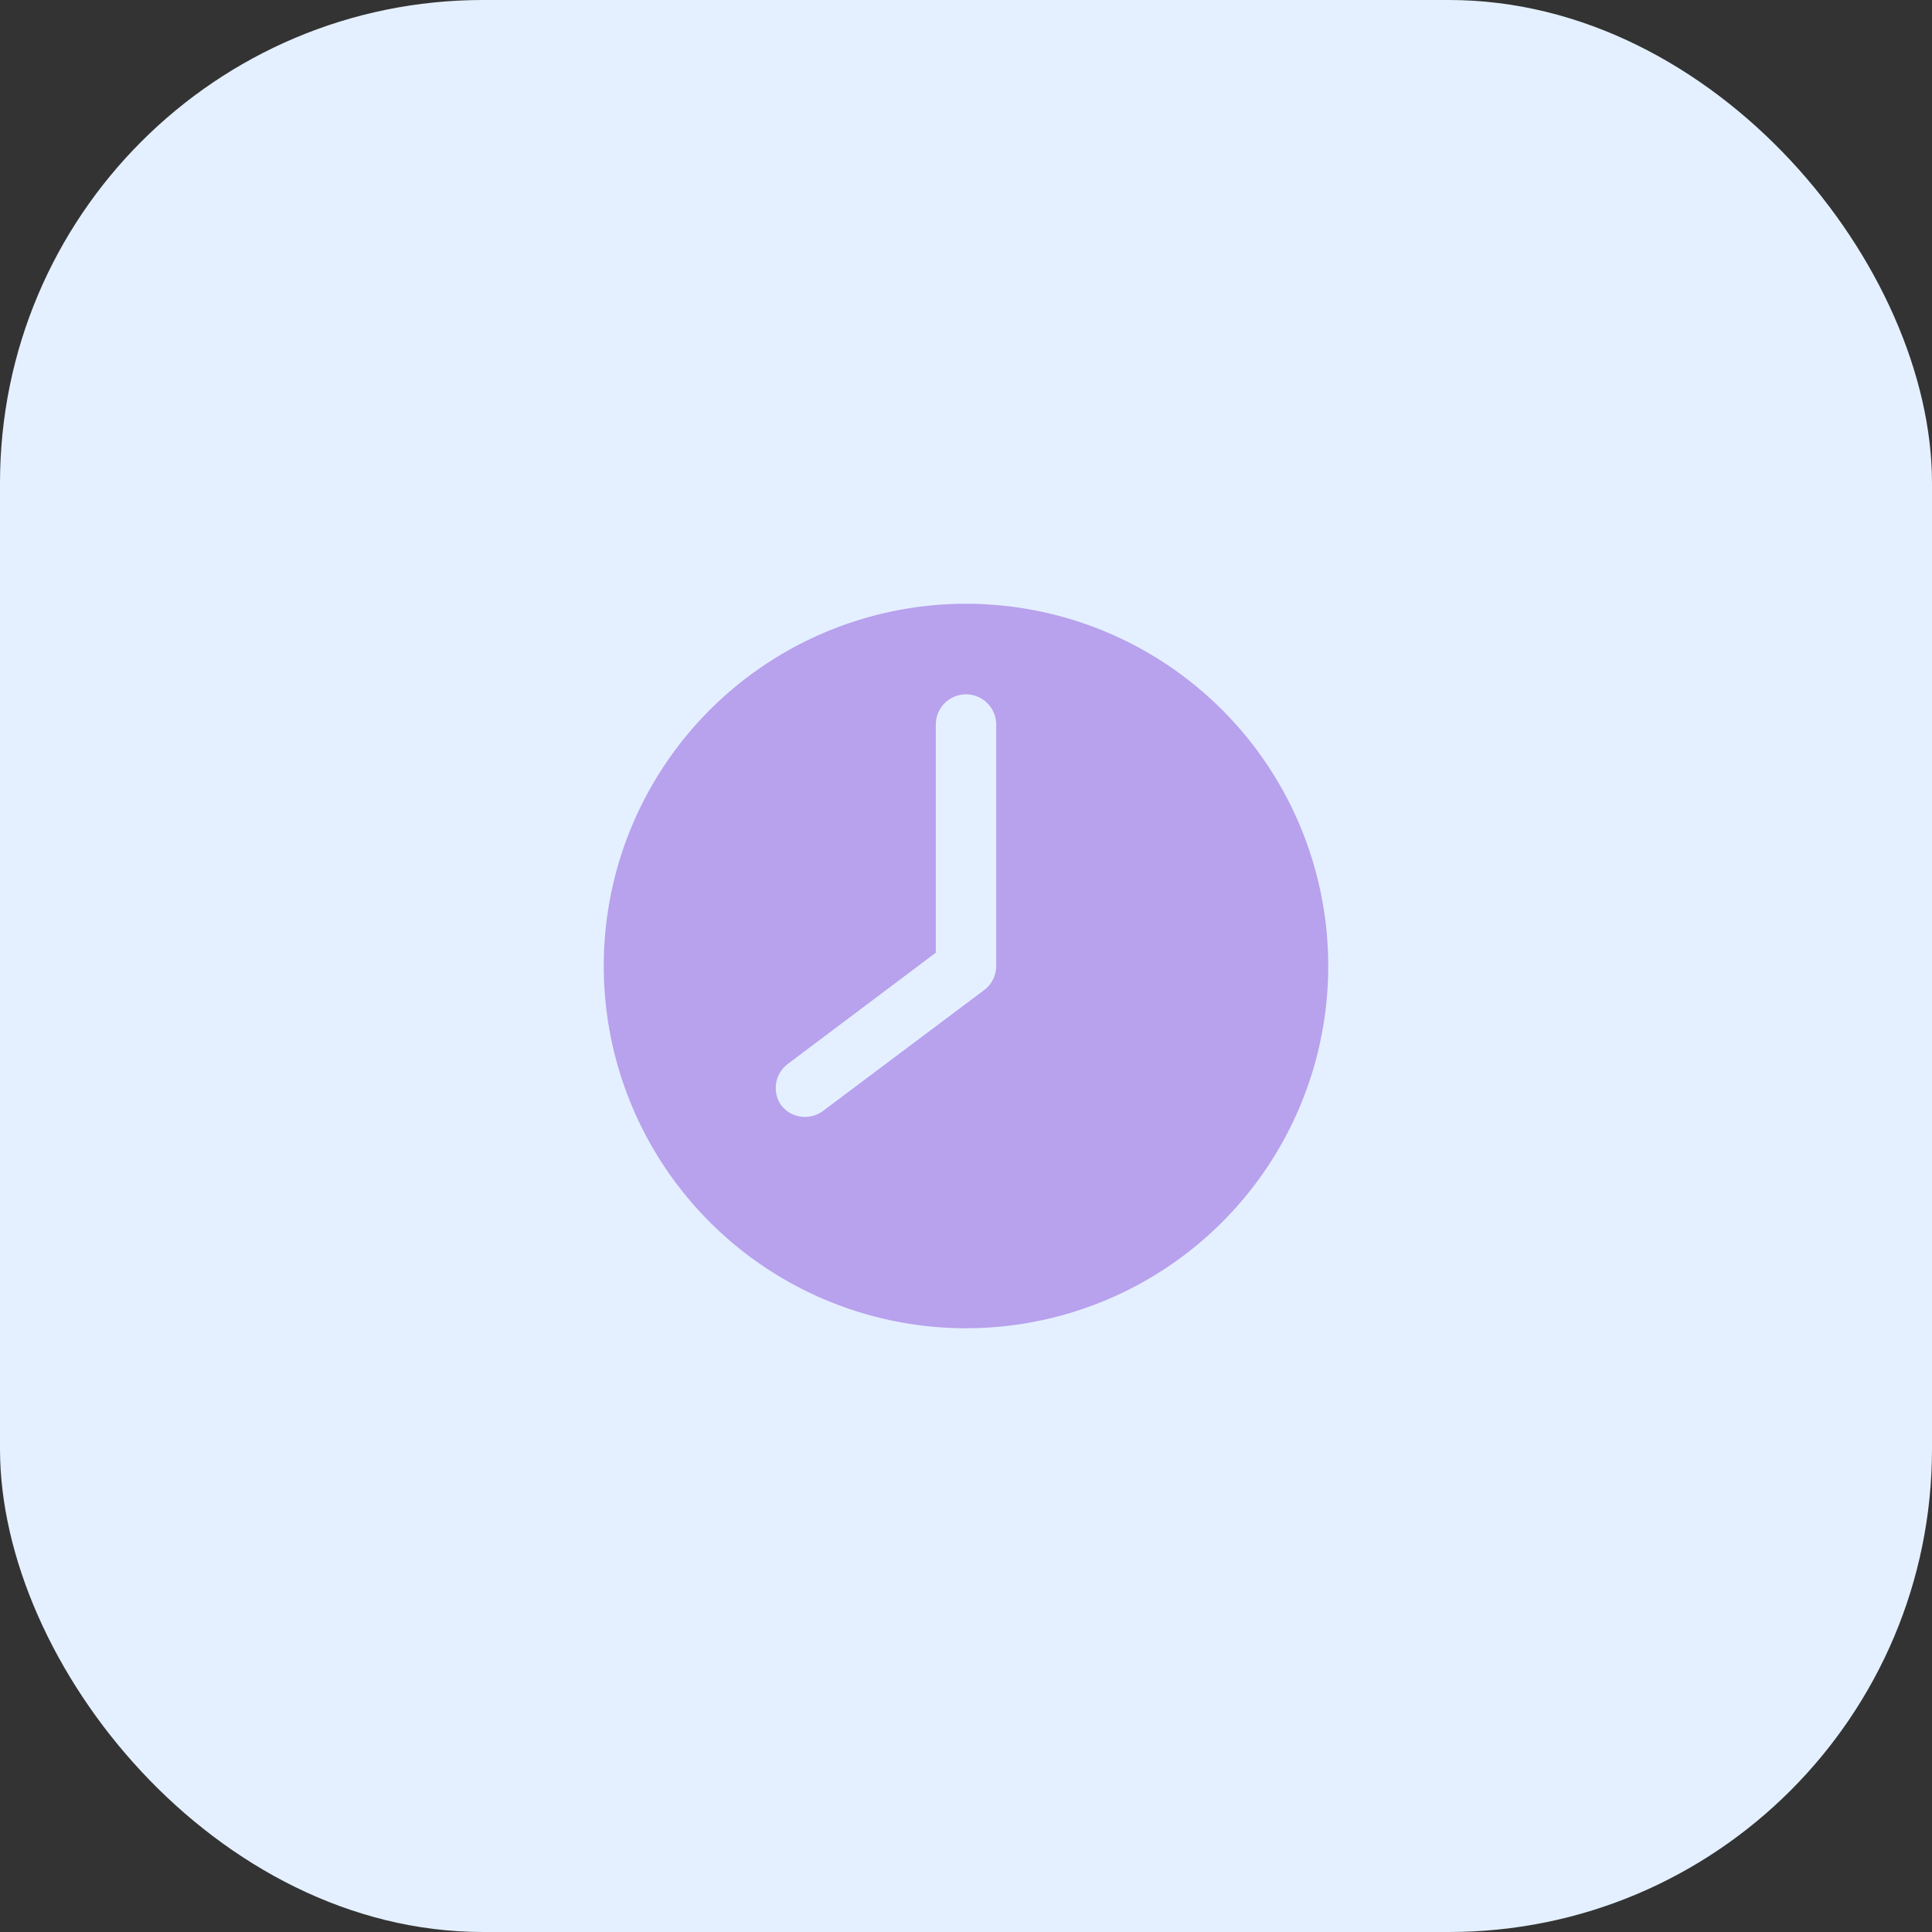 <?xml version="1.0" encoding="UTF-8"?> <svg xmlns="http://www.w3.org/2000/svg" width="60" height="60" viewBox="0 0 60 60" fill="none"><rect x="0" y="0" width="60" height="60" fill="#333333" stroke="none"/><rect width="60" height="60" rx="15" fill="#E4F0FF"></rect><path d="M30 18.75C27.775 18.75 25.6 19.41 23.75 20.646C21.9 21.882 20.458 23.639 19.606 25.695C18.755 27.75 18.532 30.012 18.966 32.195C19.4 34.377 20.472 36.382 22.045 37.955C23.618 39.528 25.623 40.6 27.805 41.034C29.988 41.468 32.249 41.245 34.305 40.394C36.361 39.542 38.118 38.1 39.354 36.25C40.59 34.4 41.25 32.225 41.25 30C41.25 27.016 40.065 24.155 37.955 22.045C35.845 19.935 32.984 18.75 30 18.75ZM30.938 30C30.939 30.146 30.905 30.29 30.84 30.42C30.775 30.55 30.68 30.663 30.562 30.75L25.562 34.5C25.4 34.621 25.203 34.687 25 34.688C24.854 34.688 24.71 34.655 24.58 34.59C24.45 34.525 24.337 34.43 24.25 34.312C24.12 34.118 24.067 33.882 24.101 33.651C24.136 33.42 24.256 33.21 24.438 33.062L29.062 29.587V22.5C29.062 22.251 29.161 22.013 29.337 21.837C29.513 21.661 29.751 21.562 30 21.562C30.249 21.562 30.487 21.661 30.663 21.837C30.839 22.013 30.938 22.251 30.938 22.5V30Z" fill="#B8A1ED"></path></svg> 